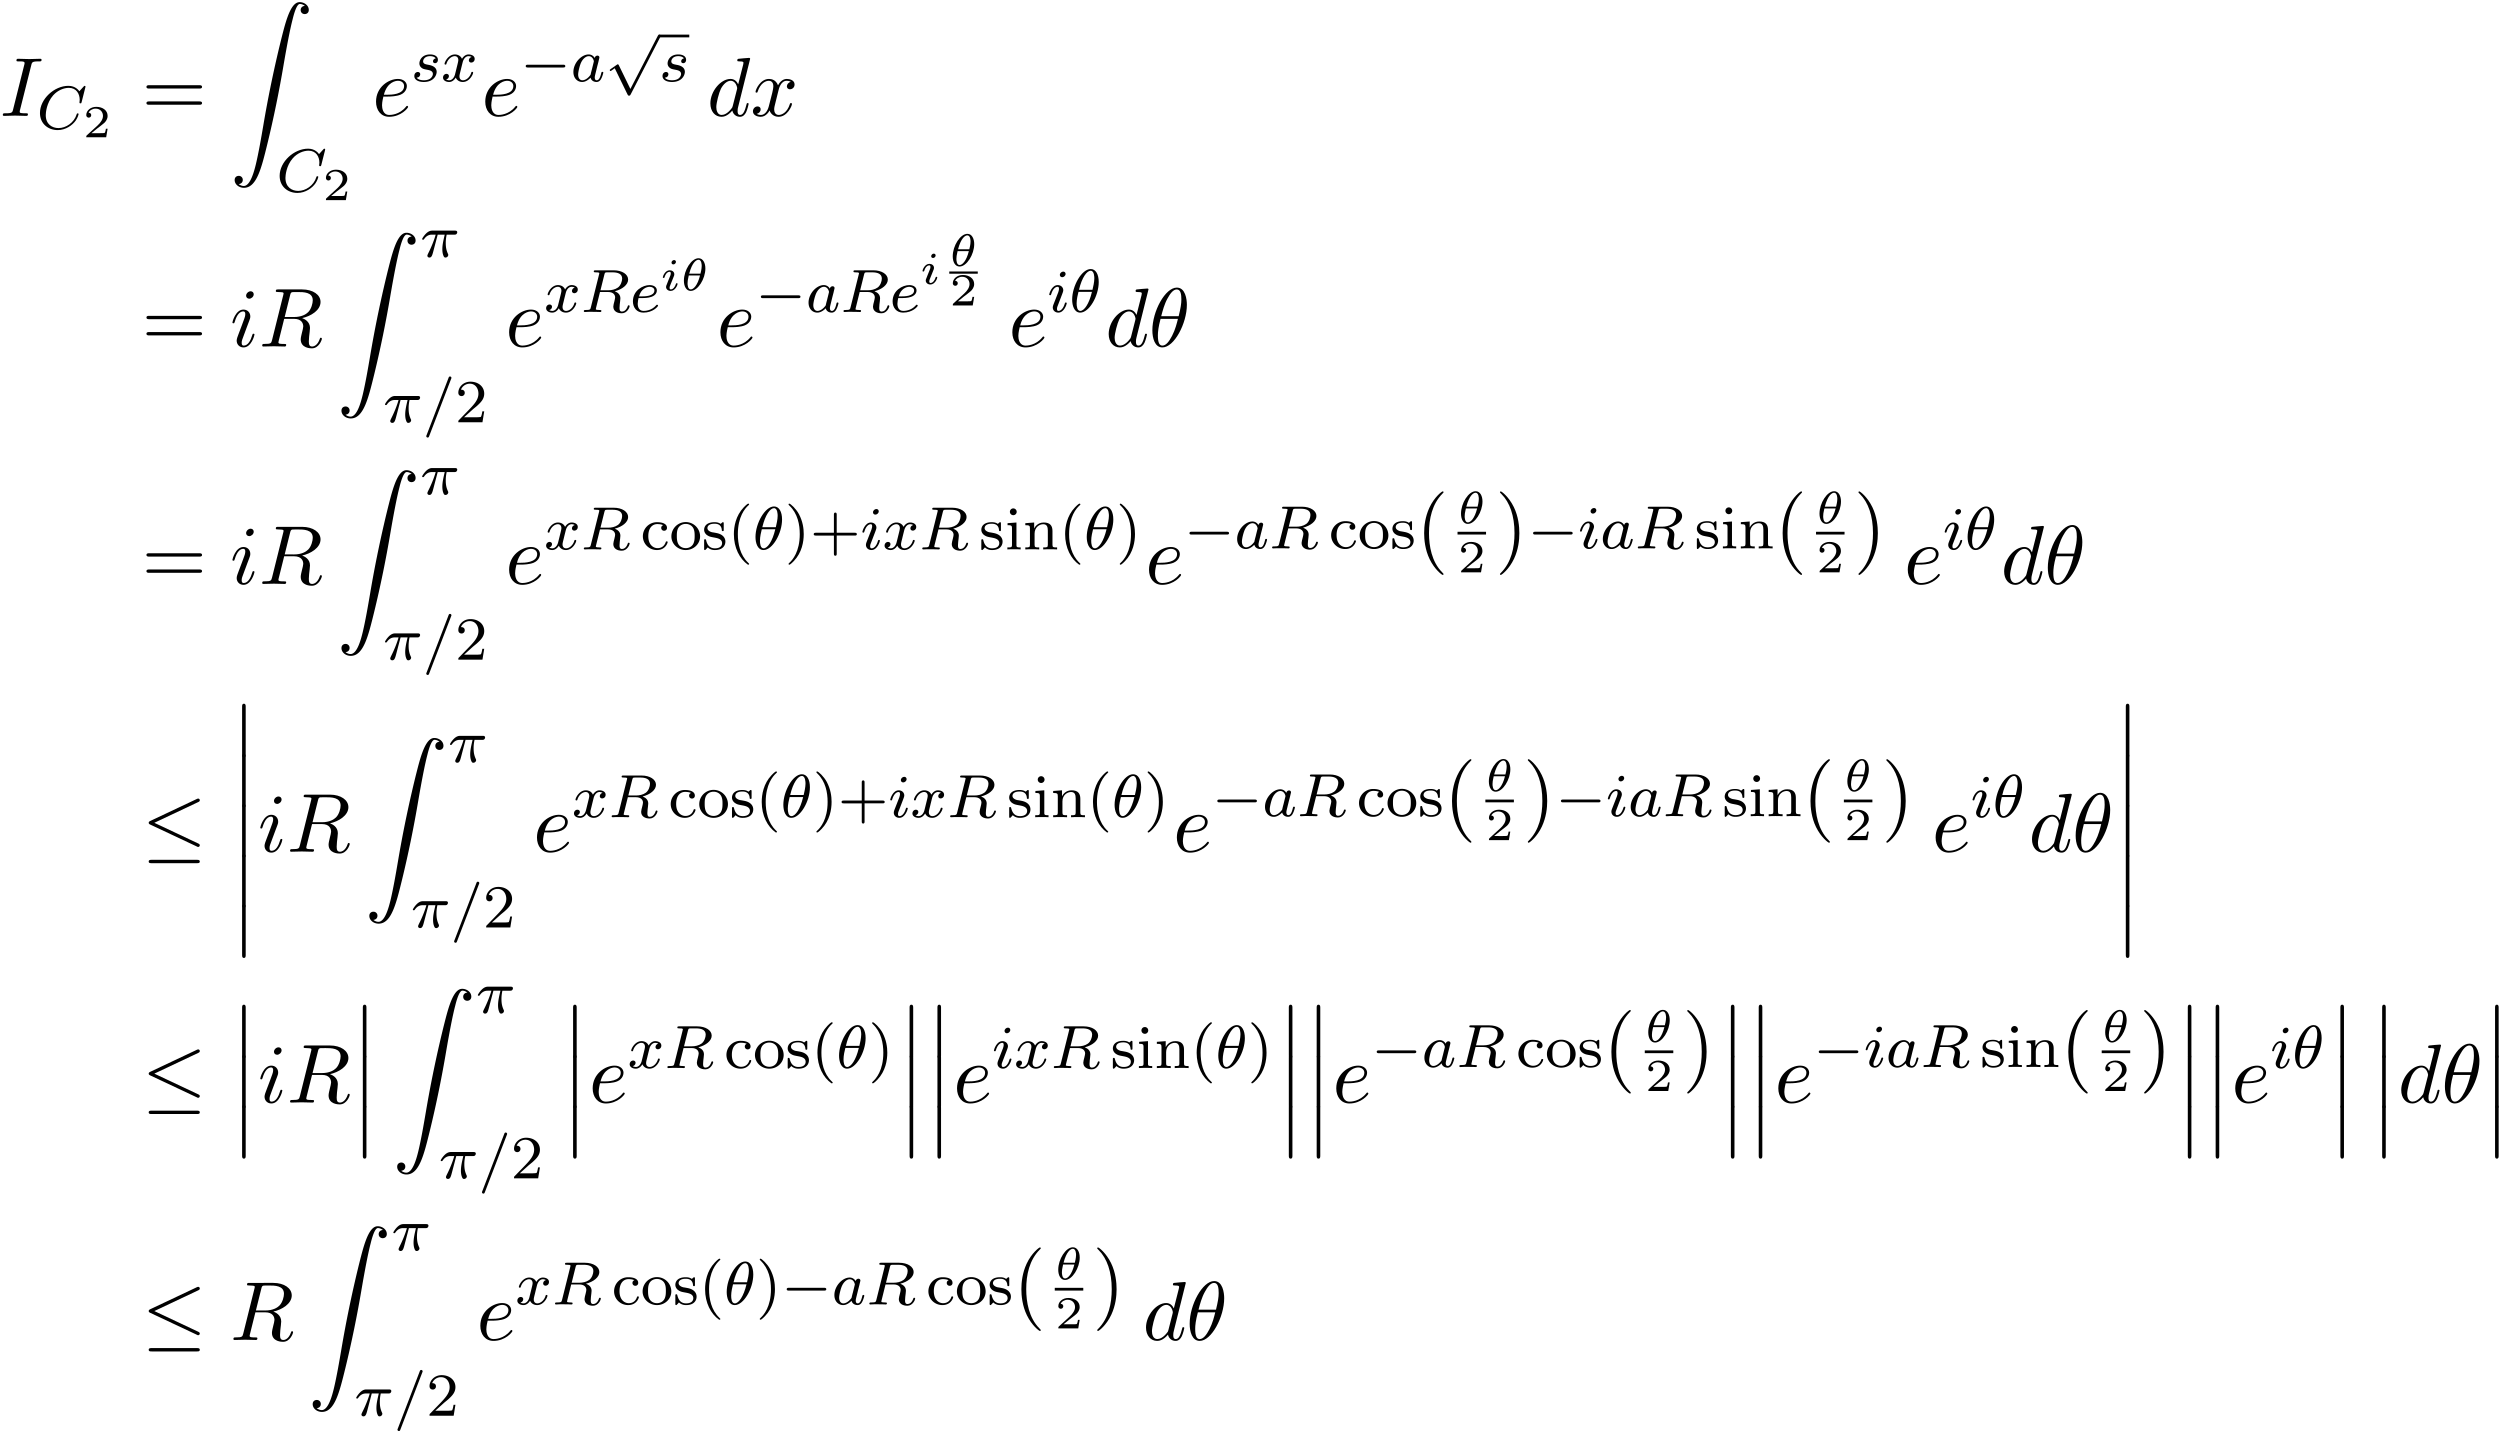 <svg xmlns="http://www.w3.org/2000/svg" xmlns:xlink="http://www.w3.org/1999/xlink" width="546" height="313" viewBox="1872.02 1482.937 326.376 187.098"><defs><path id="g2-20" d="M7.364-6.48c.12-.055.207-.11.207-.24a.21.21 0 0 0-.218-.218.6.6 0 0 0-.197.065L1.124-4.025c-.186.087-.219.163-.219.25 0 .099.066.175.219.24L7.156-.698c.142.076.164.076.197.076.12 0 .218-.098.218-.218 0-.098-.044-.164-.23-.25L1.637-3.776zm-.175 7.975c.186 0 .382 0 .382-.219s-.23-.218-.393-.218h-5.88c-.163 0-.393 0-.393.218s.197.219.382.219z"/><path id="g3-18" d="M3.258-2.87c0-.693-.293-1.338-.89-1.338-.933 0-1.914 1.56-1.914 2.929C.454-.502.79.06 1.345.06c.938 0 1.913-1.584 1.913-2.93m-2.11.676C1.536-3.676 2.08-4.01 2.36-4.01c.419 0 .419.717.419.807 0 .054 0 .4-.162 1.01zm1.41.24C2.224-.605 1.68-.138 1.351-.138c-.395 0-.418-.604-.418-.807s.023-.467.155-1.01z"/><path id="g3-105" d="M2.08-3.73c0-.143-.107-.24-.245-.24-.161 0-.335.156-.335.33 0 .15.108.239.24.239.19 0 .34-.18.34-.329m-.358 2.086c.023-.06.077-.203.101-.257.018-.054.042-.113.042-.215 0-.335-.299-.52-.598-.52-.61 0-.902.789-.902.92 0 .03.024.084.107.084s.102-.036.12-.09c.167-.58.484-.717.651-.717.12 0 .162.078.162.215 0 .12-.036.21-.048.251l-.31.766c-.073.173-.073.185-.15.388-.078.18-.108.257-.108.359 0 .305.275.52.604.52.604 0 .902-.79.902-.92 0-.013-.006-.084-.113-.084-.084 0-.09.03-.126.143-.095.305-.34.664-.645.664q-.162 0-.162-.216c0-.12.036-.209.114-.394z"/><path id="g4-18" d="M3.818-3.913c0-.997-.383-1.698-1.044-1.698C1.586-5.611.35-3.395.35-1.618.35-.853.614.08 1.403.08c1.163 0 2.415-2.16 2.415-3.993M1.243-2.901c.375-1.61 1.028-2.487 1.523-2.487.478 0 .478.853.478 1.004 0 .447-.144 1.092-.24 1.483zm1.69.27C2.558-1.027 1.905-.142 1.411-.142c-.43 0-.478-.638-.478-1.005 0-.502.15-1.147.239-1.482z"/><path id="g4-25" d="M2.264-2.91h.916c-.167.726-.31 1.316-.31 1.906 0 .056 0 .398.087.685.104.335.183.399.327.399.175 0 .358-.152.358-.343 0-.056-.008-.072-.04-.143-.167-.367-.286-.75-.286-1.403 0-.184 0-.518.12-1.1H4.4c.127 0 .215 0 .294-.064a.35.35 0 0 0 .12-.239c0-.223-.2-.223-.335-.223H1.602c-.167 0-.47 0-.86.382-.288.287-.51.654-.51.71 0 .072.055.095.119.095.08 0 .095-.023.143-.087.39-.574.86-.574 1.044-.574h.463c-.232.845-.654 1.81-.949 2.39-.056.12-.135.28-.135.352 0 .167.135.247.263.247.302 0 .382-.303.55-.957z"/><path id="g4-61" d="M3.706-5.643c.048-.111.048-.127.048-.151a.18.18 0 0 0-.183-.184c-.128 0-.16.096-.192.176L.52 1.658c-.049.111-.049.127-.049.151 0 .104.08.184.184.184.127 0 .159-.096.19-.176z"/><path id="g4-67" d="M6.344-5.396c.008-.032.024-.08.024-.12 0-.055-.048-.095-.103-.095s-.08.024-.144.096l-.558.613c-.072-.103-.494-.709-1.427-.709-1.849 0-3.714 1.714-3.714 3.547C.422-.677 1.474.167 2.742.167 3.786.167 4.67-.47 5.1-1.092c.263-.39.366-.773.366-.82 0-.073-.047-.104-.12-.104-.095 0-.11.04-.135.127-.334 1.1-1.41 1.793-2.367 1.793-.813 0-1.665-.478-1.665-1.697 0-.255.087-1.586.972-2.583.598-.67 1.41-.972 2.04-.972 1.005 0 1.419.805 1.419 1.562 0 .112-.032.263-.032.359 0 .103.104.103.136.103.103 0 .12-.031.151-.175z"/><path id="g4-82" d="M3.092-4.886c.072-.27.08-.295.407-.295h.645c.654 0 1.268.168 1.268.813 0 .351-.184.909-.55 1.172-.383.271-.837.359-1.3.359h-.98zM4.447-2.71c.98-.247 1.746-.845 1.746-1.522 0-.694-.781-1.212-1.89-1.212h-2.35c-.144 0-.247 0-.247.152 0 .111.103.111.23.111.264 0 .495 0 .495.128 0 .032-.008.04-.032.143L1.331-.63c-.072.303-.088.367-.677.367-.152 0-.248 0-.248.151C.406-.08.43 0 .534 0c.151 0 .335-.016.494-.024h.494c.742 0 .973.024 1.02.024s.16 0 .16-.151c0-.112-.104-.112-.24-.112-.023 0-.167 0-.302-.016-.167-.016-.183-.04-.183-.112 0-.04.016-.087.023-.127l.519-2.096h1.036c.717 0 .94.382.94.71 0 .11-.056.334-.095.501-.064.231-.144.55-.144.694 0 .613.526.876 1.116.876.693 0 1.02-.78 1.02-.932 0-.032-.024-.112-.127-.112-.088 0-.112.072-.12.104-.175.55-.518.717-.75.717-.294 0-.326-.223-.326-.486s.048-.614.08-.877c.032-.239.032-.287.032-.366 0-.479-.311-.757-.734-.925"/><path id="g4-97" d="M3.124-3.037a.88.88 0 0 0-.789-.478c-.948 0-1.992 1.108-1.992 2.288C.343-.4.877.08 1.49.08c.51 0 .949-.407 1.092-.566.144.55.686.566.781.566.367 0 .55-.303.614-.439.16-.287.271-.749.271-.78 0-.049-.032-.104-.127-.104s-.112.047-.16.247c-.111.438-.263.853-.574.853-.183 0-.255-.152-.255-.375 0-.136.072-.407.12-.606s.167-.677.2-.82l.158-.606c.04-.192.128-.526.128-.566 0-.184-.151-.247-.255-.247a.37.37 0 0 0-.359.326M2.582-.86c-.398.55-.813.718-1.068.718-.366 0-.55-.335-.55-.75 0-.374.216-1.227.39-1.578.232-.486.623-.82.99-.82.517 0 .669.581.669.677 0 .032-.2.813-.247 1.02-.104.375-.104.39-.184.733"/><path id="g4-101" d="M1.602-1.817c.175 0 .773-.008 1.196-.16.693-.239.717-.717.717-.836 0-.447-.423-.702-.94-.702-.901 0-2.184.71-2.184 2.12C.39-.582.885.08 1.76.08c1.244 0 1.913-.797 1.913-.909 0-.072-.08-.127-.127-.127s-.072.023-.112.071c-.63.742-1.522.742-1.658.742-.581 0-.757-.495-.757-.94 0-.24.072-.599.104-.734zm-.414-.223c.255-.973.98-1.252 1.386-1.252.32 0 .622.16.622.479 0 .773-1.307.773-1.642.773z"/><path id="g4-105" d="M2.375-4.973c0-.176-.127-.303-.31-.303-.208 0-.44.191-.44.43 0 .176.128.303.312.303.207 0 .438-.191.438-.43M1.211-2.048l-.43 1.1c-.04.12-.08.215-.08.35 0 .39.303.678.726.678.773 0 1.1-1.116 1.1-1.22 0-.08-.064-.103-.12-.103-.096 0-.112.055-.136.135-.183.638-.51.965-.828.965-.096 0-.192-.04-.192-.256 0-.19.056-.334.16-.581q.118-.323.247-.646l.247-.645c.072-.184.167-.43.167-.566 0-.399-.319-.678-.725-.678-.773 0-1.108 1.116-1.108 1.22 0 .071.056.103.12.103.103 0 .111-.048.135-.127.223-.757.59-.973.829-.973.112 0 .191.04.191.263 0 .08-.008.192-.087.43z"/><path id="g4-115" d="M3.212-2.997c-.183.032-.35.176-.35.375 0 .143.095.247.27.247.12 0 .367-.088.367-.446 0-.495-.518-.694-1.012-.694-1.068 0-1.403.757-1.403 1.164 0 .08 0 .366.295.59.183.143.319.167.733.247.279.055.733.135.733.55 0 .207-.151.47-.374.621-.295.192-.686.2-.813.2-.192 0-.733-.032-.933-.351a.44.44 0 0 0 .463-.439c0-.239-.216-.294-.311-.294-.128 0-.455.095-.455.534 0 .47.495.773 1.236.773 1.387 0 1.681-.98 1.681-1.315 0-.718-.78-.87-1.075-.925-.383-.072-.694-.127-.694-.462 0-.144.136-.67.909-.67.303 0 .613.088.733.295"/><path id="g4-120" d="M3.993-3.18a.46.46 0 0 0-.367.43c0 .176.136.295.311.295s.447-.135.447-.478c0-.454-.503-.582-.797-.582-.375 0-.678.263-.861.574-.176-.422-.59-.574-.917-.574-.869 0-1.355.996-1.355 1.22 0 .071.056.103.12.103.095 0 .111-.04.135-.135.184-.582.662-.965 1.076-.965.311 0 .463.224.463.51 0 .16-.096.526-.16.782-.056.23-.231.94-.27 1.091-.112.43-.4.766-.758.766-.032 0-.24 0-.406-.112.366-.088.366-.422.366-.43C1.02-.87.877-.98.701-.98c-.215 0-.446.183-.446.486 0 .366.39.574.797.574.422 0 .717-.32.86-.574.176.39.543.574.925.574.87 0 1.347-.997 1.347-1.22 0-.08-.063-.103-.12-.103-.095 0-.11.055-.135.135-.16.534-.613.965-1.076.965-.263 0-.454-.176-.454-.51 0-.16.048-.343.16-.79.055-.239.23-.94.27-1.091.112-.415.39-.758.75-.758.04 0 .247 0 .414.112"/><path id="g7-40" d="M2.654 1.993c.064 0 .16 0 .16-.096 0-.032-.009-.04-.112-.144C1.61.725 1.339-.757 1.339-1.993c0-2.295.948-3.37 1.355-3.738.111-.103.12-.111.12-.15s-.032-.097-.112-.097c-.128 0-.526.407-.59.479C1.044-4.384.821-2.95.821-1.993c0 1.786.75 3.22 1.833 3.986"/><path id="g7-41" d="M2.463-1.993c0-.757-.128-1.665-.622-2.606-.39-.733-1.116-1.379-1.26-1.379-.079 0-.103.056-.103.096 0 .032 0 .048.096.144 1.116 1.06 1.37 2.518 1.37 3.745C1.945.295.997 1.38.59 1.745c-.104.104-.112.112-.112.152s.024.096.104.096c.127 0 .526-.407.59-.479C2.24.4 2.462-1.036 2.462-1.993"/><path id="g7-43" d="M3.475-1.81h2.343c.112 0 .287 0 .287-.183s-.175-.183-.287-.183H3.475v-2.351c0-.112 0-.287-.183-.287s-.184.175-.184.287v2.351H.758c-.112 0-.288 0-.288.183s.176.184.287.184h2.351V.542c0 .112 0 .287.184.287s.183-.175.183-.287z"/><path id="g7-50" d="M2.248-1.626c.127-.12.462-.382.59-.494.494-.454.964-.893.964-1.618 0-.948-.797-1.562-1.794-1.562-.956 0-1.586.725-1.586 1.434 0 .391.311.447.423.447a.41.41 0 0 0 .414-.423c0-.414-.398-.414-.494-.414a1.23 1.23 0 0 1 1.156-.781c.741 0 1.124.63 1.124 1.299 0 .829-.582 1.435-1.523 2.399L.518-.303C.422-.215.422-.199.422 0h3.149l.23-1.427h-.246c-.024.16-.088.558-.184.71-.047.063-.653.063-.78.063H1.17z"/><path id="g7-99" d="M2.933-3.164a.35.35 0 0 0-.255.35.36.36 0 0 0 .375.375.36.36 0 0 0 .374-.382c0-.495-.542-.734-1.291-.734A1.833 1.833 0 0 0 .279-1.722C.279-.709 1.108.08 2.112.08c1.124 0 1.403-.94 1.403-1.036s-.104-.096-.128-.096c-.055 0-.095.008-.12.088-.055.167-.278.797-1.075.797C1.698-.167.988-.55.988-1.73c0-1.147.59-1.578 1.172-1.578.072 0 .494 0 .773.144"/><path id="g7-105" d="M1.554-4.91a.445.445 0 0 0-.446-.446.443.443 0 1 0 .446.446M.36-3.427v.263c.51 0 .581.048.581.438v2.104c0 .359-.095.359-.605.359V0c.31-.024.757-.024.876-.024.104 0 .582 0 .861.024v-.263c-.518 0-.55-.04-.55-.35v-2.902z"/><path id="g7-110" d="M3.873-2.415c0-.67-.302-1.1-1.14-1.1-.788 0-1.147.574-1.243.765h-.008v-.765l-1.155.088v.263c.542 0 .606.056.606.446v2.096c0 .359-.096.359-.606.359V0c.342-.024.693-.024.908-.024.232 0 .566 0 .909.024v-.263c-.51 0-.606 0-.606-.359v-1.442c0-.837.638-1.228 1.124-1.228s.606.343.606.845v1.825c0 .359-.096.359-.606.359V0c.343-.024.693-.024.909-.024.23 0 .565 0 .908.024v-.263c-.51 0-.606 0-.606-.359z"/><path id="g7-111" d="M3.985-1.698a1.873 1.873 0 0 0-3.746 0C.24-.7 1.092.08 2.112.08c1.028 0 1.873-.781 1.873-1.778M2.112-.168c-.43 0-.765-.207-.94-.486C.972-.98.948-1.37.948-1.769c0-.303 0-.781.248-1.124.207-.28.541-.439.916-.439.415 0 .757.2.94.479.216.334.224.765.224 1.084 0 .366-.016.805-.24 1.14-.215.318-.573.462-.924.462"/><path id="g7-115" d="M2.837-3.347c0-.128 0-.208-.103-.208-.04 0-.064 0-.192.128-.015.008-.087.08-.111.08-.008 0-.024 0-.072-.032-.127-.088-.359-.176-.717-.176-1.116 0-1.363.606-1.363.989 0 .398.295.63.319.653.319.24.502.271 1.036.367.374.072.988.183.988.725 0 .31-.207.678-.94.678-.805 0-1.036-.622-1.14-1.045C.51-1.29.502-1.33.406-1.33c-.127 0-.127.064-.127.215v.988c0 .128 0 .208.104.208C.43.08.438.072.582-.08c.04-.04.127-.143.167-.183.359.327.733.343.94.343 1.013 0 1.364-.582 1.364-1.108 0-.383-.232-.94-1.18-1.116a10 10 0 0 0-.542-.096c-.247-.055-.622-.223-.622-.542 0-.239.176-.573.933-.573.892 0 .932.653.948.876.008.064.064.088.12.088.127 0 .127-.056.127-.207z"/><path id="g5-18" d="M4.964-5.455c0-.72-.197-2.236-1.31-2.236C2.139-7.69.459-4.615.459-2.116.458-1.091.775.12 1.768.12c1.537 0 3.196-3.13 3.196-5.575M1.614-3.96c.186-.698.404-1.57.84-2.345.295-.535.699-1.146 1.19-1.146.534 0 .6.698.6 1.32 0 .535-.088 1.091-.35 2.171zm2.182.35c-.12.5-.349 1.428-.763 2.214C2.65-.655 2.236-.12 1.767-.12c-.36 0-.589-.316-.589-1.33 0-.46.066-1.092.35-2.16z"/><path id="g5-73" d="M4.08-6.61c.098-.394.13-.503.993-.503.262 0 .349 0 .349-.207 0-.13-.12-.13-.164-.13-.316 0-1.123.032-1.44.032-.327 0-1.123-.033-1.45-.033-.077 0-.219 0-.219.218 0 .12.098.12.306.12.458 0 .752 0 .752.208 0 .054 0 .076-.022.174L1.713-.85c-.098.404-.131.513-.993.513-.25 0-.35 0-.35.218 0 .12.132.12.165.12.316 0 1.112-.033 1.429-.033.327 0 1.134.033 1.461.033.088 0 .219 0 .219-.207 0-.131-.088-.131-.328-.131-.196 0-.25 0-.469-.022-.229-.022-.272-.065-.272-.185a1 1 0 0 1 .043-.251z"/><path id="g5-82" d="M4.09-6.698c.066-.262.1-.371.306-.404.099-.01.448-.01.666-.01.774 0 1.985 0 1.985 1.08 0 .37-.174 1.123-.6 1.548-.283.284-.862.633-1.843.633H3.382zM5.663-3.71c1.102-.24 2.4-1.004 2.4-2.106 0-.938-.982-1.636-2.411-1.636H2.54c-.217 0-.316 0-.316.218 0 .12.099.12.306.12.022 0 .229 0 .414.022.197.022.295.033.295.175 0 .043-.01.076-.044.207L1.735-.851c-.11.426-.131.513-.993.513-.197 0-.295 0-.295.218C.447 0 .578 0 .6 0c.305 0 1.07-.033 1.375-.033S3.055 0 3.36 0c.087 0 .218 0 .218-.218 0-.12-.098-.12-.305-.12-.404 0-.71 0-.71-.197 0-.065.022-.12.033-.185l.72-2.89h1.299c.992 0 1.189.61 1.189.992 0 .163-.088.502-.153.753-.076.305-.175.709-.175.927C5.476.24 6.786.24 6.927.24c.928 0 1.31-1.102 1.31-1.255 0-.13-.12-.13-.132-.13-.098 0-.12.076-.141.152C7.69-.185 7.222 0 6.97 0c-.36 0-.436-.24-.436-.665 0-.339.065-.895.109-1.244.021-.153.043-.36.043-.513 0-.84-.73-1.178-1.025-1.287"/><path id="g5-100" d="M5.63-7.45c0-.012 0-.12-.143-.12-.163 0-1.2.097-1.385.12-.087.01-.153.065-.153.206 0 .131.098.131.262.131.524 0 .545.077.545.186l-.032.218-.655 2.585c-.196-.403-.513-.698-1.004-.698C1.79-4.822.436-3.218.436-1.625.436-.6 1.036.12 1.887.12c.218 0 .764-.044 1.418-.818.088.458.47.818.993.818.382 0 .633-.25.807-.6.186-.393.328-1.058.328-1.08 0-.11-.098-.11-.131-.11-.11 0-.12.045-.153.197-.185.71-.382 1.353-.829 1.353-.295 0-.327-.284-.327-.502 0-.262.022-.338.065-.523zM3.36-1.299c-.055.196-.055.218-.218.403-.48.6-.927.775-1.233.775-.545 0-.698-.6-.698-1.025 0-.546.349-1.888.6-2.39.338-.643.829-1.047 1.265-1.047.71 0 .862.895.862.96s-.022.131-.033.186z"/><path id="g5-101" d="M2.04-2.52c.316 0 1.124-.022 1.67-.25.763-.328.817-.972.817-1.125 0-.48-.414-.927-1.167-.927-1.21 0-2.858 1.058-2.858 2.967C.502-.742 1.145.12 2.215.12c1.56 0 2.476-1.156 2.476-1.287 0-.066-.066-.142-.131-.142-.055 0-.076.022-.142.109C3.556-.12 2.368-.12 2.236-.12c-.85 0-.949-.916-.949-1.265 0-.131.011-.47.175-1.135zm-.513-.24c.426-1.658 1.55-1.822 1.833-1.822.513 0 .807.317.807.687 0 1.135-1.745 1.135-2.192 1.135z"/><path id="g5-105" d="M3.098-6.818c0-.218-.153-.393-.403-.393-.295 0-.59.284-.59.578 0 .208.153.393.415.393.25 0 .578-.25.578-.578M2.27-2.716c.131-.317.131-.339.24-.633.087-.218.142-.371.142-.578 0-.491-.35-.895-.895-.895-1.025 0-1.44 1.582-1.44 1.68 0 .11.11.11.131.11.11 0 .12-.023.175-.197.294-1.026.73-1.353 1.102-1.353.087 0 .272 0 .272.35 0 .228-.076.457-.12.567-.087.283-.578 1.549-.752 2.018-.11.283-.251.643-.251.872 0 .513.37.895.894.895 1.026 0 1.43-1.582 1.43-1.68 0-.11-.099-.11-.132-.11-.109 0-.109.034-.163.197C2.705-.785 2.345-.12 1.789-.12c-.185 0-.262-.11-.262-.36 0-.273.066-.425.317-1.09z"/><path id="g5-120" d="M3.644-3.295c.065-.283.316-1.287 1.08-1.287.054 0 .316 0 .545.142-.305.055-.524.327-.524.59 0 .174.12.38.415.38.24 0 .59-.195.59-.632 0-.567-.645-.72-1.015-.72-.633 0-1.015.578-1.146.83-.273-.72-.862-.83-1.178-.83-1.135 0-1.756 1.407-1.756 1.68 0 .11.109.11.13.11.088 0 .12-.023.142-.12.371-1.157 1.091-1.43 1.462-1.43.207 0 .59.098.59.731 0 .338-.186 1.07-.59 2.596C2.215-.578 1.833-.12 1.353-.12c-.066 0-.317 0-.546-.142.273-.054.513-.283.513-.589 0-.294-.24-.382-.404-.382-.327 0-.6.284-.6.633 0 .502.546.72 1.026.72.72 0 1.113-.764 1.145-.83.131.405.524.83 1.178.83 1.124 0 1.746-1.407 1.746-1.68 0-.11-.098-.11-.131-.11-.098 0-.12.045-.142.12-.36 1.168-1.102 1.43-1.45 1.43-.426 0-.6-.35-.6-.72 0-.24.065-.48.185-.96z"/><path id="g6-50" d="M3.216-1.118h-.221c-.012.084-.072.478-.162.544-.041.036-.526.036-.61.036H1.107l.765-.622c.203-.161.735-.544.92-.723.18-.18.425-.484.425-.909 0-.747-.676-1.183-1.477-1.183-.77 0-1.309.508-1.309 1.07 0 .305.257.34.323.34.15 0 .323-.107.323-.322 0-.132-.078-.323-.34-.323.137-.305.501-.532.914-.532.627 0 .962.466.962.95 0 .425-.28.861-.7 1.244L.497-.251C.436-.191.43-.185.43 0h2.6z"/><path id="g1-0" d="M5.571-1.81c.128 0 .303 0 .303-.183s-.175-.183-.303-.183H1.004c-.127 0-.303 0-.303.183s.176.184.303.184z"/><path id="g1-112" d="M3.284 6.735 1.777 3.642c-.04-.087-.071-.127-.135-.127-.032 0-.048.008-.128.064l-.813.565C.59 4.216.59 4.256.59 4.28c0 .048.04.112.111.112.032 0 .048 0 .144-.08.103-.064.263-.183.398-.28l1.674 3.436c.072.143.104.143.183.143.136 0 .16-.04.224-.167l3.85-7.468c.063-.111.063-.127.063-.16 0-.095-.08-.183-.183-.183s-.136.064-.192.168z"/><path id="g8-40" d="M3.61 2.618c0-.033 0-.054-.185-.24-1.363-1.374-1.712-3.436-1.712-5.105 0-1.898.414-3.797 1.756-5.16.142-.131.142-.153.142-.186 0-.076-.044-.109-.11-.109-.108 0-1.09.742-1.734 2.127-.556 1.2-.687 2.411-.687 3.328 0 .85.12 2.17.72 3.403.655 1.342 1.593 2.051 1.702 2.051.065 0 .109-.032.109-.109"/><path id="g8-41" d="M3.153-2.727c0-.851-.12-2.171-.72-3.404C1.778-7.473.84-8.18.73-8.18c-.066 0-.11.043-.11.108 0 .033 0 .055.208.251C1.9-6.742 2.52-5.007 2.52-2.727c0 1.865-.404 3.785-1.756 5.16-.142.13-.142.152-.142.185 0 .066.043.11.109.11.109 0 1.09-.743 1.734-2.128.557-1.2.688-2.41.688-3.327"/><path id="g8-61" d="M7.495-3.567c.163 0 .37 0 .37-.218s-.207-.219-.36-.219H.971c-.153 0-.36 0-.36.219s.207.218.37.218zm.01 2.116c.153 0 .36 0 .36-.218s-.207-.218-.37-.218H.982c-.164 0-.371 0-.371.218s.207.218.36.218z"/><path id="g0-12" d="M1.582 6.37c0 .175 0 .405.229.405.24 0 .24-.219.24-.404V.175c0-.175 0-.404-.23-.404-.24 0-.24.218-.24.404z"/><path id="g0-90" d="M1.135 23.75c.349-.023.534-.263.534-.535a.51.51 0 0 0-.524-.535c-.261 0-.534.164-.534.545 0 .557.545 1.015 1.21 1.015 1.659 0 2.28-2.553 3.055-5.716.84-3.448 1.55-6.928 2.139-10.43.403-2.323.807-4.505 1.178-5.912.13-.535.502-1.942.927-1.942.338 0 .61.207.655.25-.36.023-.546.263-.546.535 0 .36.273.535.524.535.262 0 .534-.164.534-.545C10.287.425 9.698 0 9.098 0c-.829 0-1.44 1.19-2.04 3.415-.033.12-1.516 5.596-2.716 12.73-.284 1.67-.6 3.491-.96 5.008C3.185 21.949 2.684 24 1.8 24c-.393 0-.655-.25-.665-.25"/></defs><g id="page1"><use xlink:href="#g5-73" x="1872.02" y="1498.064"/><use xlink:href="#g4-67" x="1876.815" y="1499.753"/><use xlink:href="#g6-50" x="1882.851" y="1500.86"/><use xlink:href="#g8-61" x="1890.53" y="1498.064"/><use xlink:href="#g0-90" x="1902.045" y="1483.216"/><use xlink:href="#g4-67" x="1908.106" y="1507.957"/><use xlink:href="#g6-50" x="1914.141" y="1509.064"/><use xlink:href="#g5-101" x="1920.609" y="1498.064"/><use xlink:href="#g4-115" x="1925.688" y="1493.56"/><use xlink:href="#g4-120" x="1929.604" y="1493.56"/><use xlink:href="#g5-101" x="1934.869" y="1498.064"/><use xlink:href="#g1-0" x="1939.949" y="1493.56"/><use xlink:href="#g4-97" x="1946.535" y="1493.56"/><use xlink:href="#g1-112" x="1951.033" y="1487.814"/><path d="M1958.09 1487.456h3.916v.359h-3.916z"/><use xlink:href="#g4-115" x="1958.09" y="1493.56"/><use xlink:href="#g5-100" x="1964.322" y="1498.064"/><use xlink:href="#g5-120" x="1970.001" y="1498.064"/><use xlink:href="#g8-61" x="1890.53" y="1528.174"/><use xlink:href="#g5-105" x="1902.045" y="1528.174"/><use xlink:href="#g5-82" x="1905.804" y="1528.174"/><use xlink:href="#g0-90" x="1915.989" y="1513.325"/><use xlink:href="#g4-25" x="1926.898" y="1516.48"/><use xlink:href="#g4-25" x="1922.05" y="1538.066"/><use xlink:href="#g4-61" x="1927.199" y="1538.066"/><use xlink:href="#g7-50" x="1931.433" y="1538.066"/><use xlink:href="#g5-101" x="1937.983" y="1528.174"/><use xlink:href="#g4-120" x="1943.063" y="1523.67"/><use xlink:href="#g4-82" x="1947.83" y="1523.67"/><use xlink:href="#g4-101" x="1954.257" y="1523.67"/><use xlink:href="#g3-105" x="1958.185" y="1520.857"/><use xlink:href="#g3-18" x="1960.849" y="1520.857"/><use xlink:href="#g5-101" x="1965.568" y="1528.174"/><use xlink:href="#g1-0" x="1970.647" y="1523.67"/><use xlink:href="#g4-97" x="1977.234" y="1523.67"/><use xlink:href="#g4-82" x="1981.732" y="1523.67"/><use xlink:href="#g4-101" x="1988.159" y="1523.67"/><use xlink:href="#g3-105" x="1992.087" y="1520.019"/><use xlink:href="#g3-18" x="1995.946" y="1517.673"/><path d="M1995.946 1518.379h3.722v.29h-3.722z"/><use xlink:href="#g6-50" x="1995.981" y="1522.812"/><use xlink:href="#g5-101" x="2003.679" y="1528.174"/><use xlink:href="#g4-105" x="2008.758" y="1523.67"/><use xlink:href="#g4-18" x="2011.641" y="1523.67"/><use xlink:href="#g5-100" x="2016.325" y="1528.174"/><use xlink:href="#g5-18" x="2022.003" y="1528.174"/><use xlink:href="#g8-61" x="1890.53" y="1559.169"/><use xlink:href="#g5-105" x="1902.045" y="1559.169"/><use xlink:href="#g5-82" x="1905.804" y="1559.169"/><use xlink:href="#g0-90" x="1915.989" y="1544.321"/><use xlink:href="#g4-25" x="1926.898" y="1547.475"/><use xlink:href="#g4-25" x="1922.05" y="1569.061"/><use xlink:href="#g4-61" x="1927.199" y="1569.061"/><use xlink:href="#g7-50" x="1931.433" y="1569.061"/><use xlink:href="#g5-101" x="1937.983" y="1559.169"/><use xlink:href="#g4-120" x="1943.063" y="1554.665"/><use xlink:href="#g4-82" x="1947.83" y="1554.665"/><use xlink:href="#g7-99" x="1955.668" y="1554.665"/><use xlink:href="#g7-111" x="1959.432" y="1554.665"/><use xlink:href="#g7-115" x="1963.666" y="1554.665"/><use xlink:href="#g7-40" x="1967.007" y="1554.665"/><use xlink:href="#g4-18" x="1970.3" y="1554.665"/><use xlink:href="#g7-41" x="1974.486" y="1554.665"/><use xlink:href="#g7-43" x="1977.779" y="1554.665"/><use xlink:href="#g4-105" x="1984.365" y="1554.665"/><use xlink:href="#g4-120" x="1987.249" y="1554.665"/><use xlink:href="#g4-82" x="1992.015" y="1554.665"/><use xlink:href="#g7-115" x="1999.854" y="1554.665"/><use xlink:href="#g7-105" x="2003.195" y="1554.665"/><use xlink:href="#g7-110" x="2005.547" y="1554.665"/><use xlink:href="#g7-40" x="2010.252" y="1554.665"/><use xlink:href="#g4-18" x="2013.545" y="1554.665"/><use xlink:href="#g7-41" x="2017.73" y="1554.665"/><use xlink:href="#g5-101" x="2021.522" y="1559.169"/><use xlink:href="#g1-0" x="2026.601" y="1554.533"/><use xlink:href="#g4-97" x="2033.188" y="1554.533"/><use xlink:href="#g4-82" x="2037.686" y="1554.533"/><use xlink:href="#g7-99" x="2045.525" y="1554.533"/><use xlink:href="#g7-111" x="2049.288" y="1554.533"/><use xlink:href="#g7-115" x="2053.523" y="1554.533"/><use xlink:href="#g8-40" x="2056.863" y="1555.268"/><use xlink:href="#g3-18" x="2062.301" y="1551.274"/><path d="M2062.301 1552.361h3.722v.359h-3.722z"/><use xlink:href="#g6-50" x="2062.336" y="1557.658"/><use xlink:href="#g8-41" x="2067.219" y="1555.268"/><use xlink:href="#g1-0" x="2071.461" y="1554.533"/><use xlink:href="#g4-105" x="2078.047" y="1554.533"/><use xlink:href="#g4-97" x="2080.931" y="1554.533"/><use xlink:href="#g4-82" x="2085.429" y="1554.533"/><use xlink:href="#g7-115" x="2093.267" y="1554.533"/><use xlink:href="#g7-105" x="2096.608" y="1554.533"/><use xlink:href="#g7-110" x="2098.96" y="1554.533"/><use xlink:href="#g8-40" x="2103.665" y="1555.268"/><use xlink:href="#g3-18" x="2109.103" y="1551.274"/><path d="M2109.103 1552.361h3.722v.359h-3.722z"/><use xlink:href="#g6-50" x="2109.137" y="1557.658"/><use xlink:href="#g8-41" x="2114.02" y="1555.268"/><use xlink:href="#g5-101" x="2120.579" y="1559.169"/><use xlink:href="#g4-105" x="2125.659" y="1554.665"/><use xlink:href="#g4-18" x="2128.542" y="1554.665"/><use xlink:href="#g5-100" x="2133.226" y="1559.169"/><use xlink:href="#g5-18" x="2138.904" y="1559.169"/><use xlink:href="#g2-20" x="1890.53" y="1594.13"/><use xlink:href="#g0-12" x="1902.045" y="1575.039"/><use xlink:href="#g0-12" x="1902.045" y="1581.584"/><use xlink:href="#g0-12" x="1902.045" y="1588.13"/><use xlink:href="#g0-12" x="1902.045" y="1594.675"/><use xlink:href="#g0-12" x="1902.045" y="1601.221"/><use xlink:href="#g5-105" x="1905.682" y="1594.13"/><use xlink:href="#g5-82" x="1909.44" y="1594.13"/><use xlink:href="#g0-90" x="1919.626" y="1579.281"/><use xlink:href="#g4-25" x="1930.535" y="1582.436"/><use xlink:href="#g4-25" x="1925.686" y="1604.022"/><use xlink:href="#g4-61" x="1930.835" y="1604.022"/><use xlink:href="#g7-50" x="1935.069" y="1604.022"/><use xlink:href="#g5-101" x="1941.62" y="1594.13"/><use xlink:href="#g4-120" x="1946.699" y="1589.626"/><use xlink:href="#g4-82" x="1951.466" y="1589.626"/><use xlink:href="#g7-99" x="1959.305" y="1589.626"/><use xlink:href="#g7-111" x="1963.069" y="1589.626"/><use xlink:href="#g7-115" x="1967.303" y="1589.626"/><use xlink:href="#g7-40" x="1970.643" y="1589.626"/><use xlink:href="#g4-18" x="1973.936" y="1589.626"/><use xlink:href="#g7-41" x="1978.122" y="1589.626"/><use xlink:href="#g7-43" x="1981.415" y="1589.626"/><use xlink:href="#g4-105" x="1988.002" y="1589.626"/><use xlink:href="#g4-120" x="1990.885" y="1589.626"/><use xlink:href="#g4-82" x="1995.652" y="1589.626"/><use xlink:href="#g7-115" x="2003.491" y="1589.626"/><use xlink:href="#g7-105" x="2006.831" y="1589.626"/><use xlink:href="#g7-110" x="2009.183" y="1589.626"/><use xlink:href="#g7-40" x="2013.888" y="1589.626"/><use xlink:href="#g4-18" x="2017.181" y="1589.626"/><use xlink:href="#g7-41" x="2021.367" y="1589.626"/><use xlink:href="#g5-101" x="2025.158" y="1594.13"/><use xlink:href="#g1-0" x="2030.238" y="1589.494"/><use xlink:href="#g4-97" x="2036.824" y="1589.494"/><use xlink:href="#g4-82" x="2041.322" y="1589.494"/><use xlink:href="#g7-99" x="2049.161" y="1589.494"/><use xlink:href="#g7-111" x="2052.925" y="1589.494"/><use xlink:href="#g7-115" x="2057.159" y="1589.494"/><use xlink:href="#g8-40" x="2060.499" y="1590.228"/><use xlink:href="#g3-18" x="2065.937" y="1586.235"/><path d="M2065.937 1587.322h3.722v.359h-3.722z"/><use xlink:href="#g6-50" x="2065.972" y="1592.619"/><use xlink:href="#g8-41" x="2070.855" y="1590.228"/><use xlink:href="#g1-0" x="2075.097" y="1589.494"/><use xlink:href="#g4-105" x="2081.684" y="1589.494"/><use xlink:href="#g4-97" x="2084.567" y="1589.494"/><use xlink:href="#g4-82" x="2089.065" y="1589.494"/><use xlink:href="#g7-115" x="2096.904" y="1589.494"/><use xlink:href="#g7-105" x="2100.244" y="1589.494"/><use xlink:href="#g7-110" x="2102.596" y="1589.494"/><use xlink:href="#g8-40" x="2107.301" y="1590.228"/><use xlink:href="#g3-18" x="2112.739" y="1586.235"/><path d="M2112.739 1587.322h3.722v.359h-3.722z"/><use xlink:href="#g6-50" x="2112.774" y="1592.619"/><use xlink:href="#g8-41" x="2117.657" y="1590.228"/><use xlink:href="#g5-101" x="2124.215" y="1594.13"/><use xlink:href="#g4-105" x="2129.295" y="1589.626"/><use xlink:href="#g4-18" x="2132.178" y="1589.626"/><use xlink:href="#g5-100" x="2136.862" y="1594.13"/><use xlink:href="#g5-18" x="2142.54" y="1594.13"/><use xlink:href="#g0-12" x="2147.964" y="1575.039"/><use xlink:href="#g0-12" x="2147.964" y="1581.584"/><use xlink:href="#g0-12" x="2147.964" y="1588.13"/><use xlink:href="#g0-12" x="2147.964" y="1594.675"/><use xlink:href="#g0-12" x="2147.964" y="1601.221"/><use xlink:href="#g2-20" x="1890.53" y="1626.877"/><use xlink:href="#g0-12" x="1902.045" y="1614.331"/><use xlink:href="#g0-12" x="1902.045" y="1620.877"/><use xlink:href="#g0-12" x="1902.045" y="1627.422"/><use xlink:href="#g5-105" x="1905.682" y="1626.877"/><use xlink:href="#g5-82" x="1909.44" y="1626.877"/><use xlink:href="#g0-12" x="1917.807" y="1614.331"/><use xlink:href="#g0-12" x="1917.807" y="1620.877"/><use xlink:href="#g0-12" x="1917.807" y="1627.422"/><use xlink:href="#g0-90" x="1923.262" y="1612.028"/><use xlink:href="#g4-25" x="1934.171" y="1615.183"/><use xlink:href="#g4-25" x="1929.323" y="1636.769"/><use xlink:href="#g4-61" x="1934.471" y="1636.769"/><use xlink:href="#g7-50" x="1938.706" y="1636.769"/><use xlink:href="#g0-12" x="1945.256" y="1614.331"/><use xlink:href="#g0-12" x="1945.256" y="1620.877"/><use xlink:href="#g0-12" x="1945.256" y="1627.422"/><use xlink:href="#g5-101" x="1948.892" y="1626.877"/><use xlink:href="#g4-120" x="1953.972" y="1622.373"/><use xlink:href="#g4-82" x="1958.739" y="1622.373"/><use xlink:href="#g7-99" x="1966.578" y="1622.373"/><use xlink:href="#g7-111" x="1970.341" y="1622.373"/><use xlink:href="#g7-115" x="1974.575" y="1622.373"/><use xlink:href="#g7-40" x="1977.916" y="1622.373"/><use xlink:href="#g4-18" x="1981.209" y="1622.373"/><use xlink:href="#g7-41" x="1985.395" y="1622.373"/><use xlink:href="#g0-12" x="1989.186" y="1614.331"/><use xlink:href="#g0-12" x="1989.186" y="1620.877"/><use xlink:href="#g0-12" x="1989.186" y="1627.422"/><use xlink:href="#g0-12" x="1992.822" y="1614.331"/><use xlink:href="#g0-12" x="1992.822" y="1620.877"/><use xlink:href="#g0-12" x="1992.822" y="1627.422"/><use xlink:href="#g5-101" x="1996.459" y="1626.877"/><use xlink:href="#g4-105" x="2001.538" y="1622.373"/><use xlink:href="#g4-120" x="2004.422" y="1622.373"/><use xlink:href="#g4-82" x="2009.188" y="1622.373"/><use xlink:href="#g7-115" x="2017.027" y="1622.373"/><use xlink:href="#g7-105" x="2020.368" y="1622.373"/><use xlink:href="#g7-110" x="2022.72" y="1622.373"/><use xlink:href="#g7-40" x="2027.424" y="1622.373"/><use xlink:href="#g4-18" x="2030.718" y="1622.373"/><use xlink:href="#g7-41" x="2034.903" y="1622.373"/><use xlink:href="#g0-12" x="2038.695" y="1614.331"/><use xlink:href="#g0-12" x="2038.695" y="1620.877"/><use xlink:href="#g0-12" x="2038.695" y="1627.422"/><use xlink:href="#g0-12" x="2042.331" y="1614.331"/><use xlink:href="#g0-12" x="2042.331" y="1620.877"/><use xlink:href="#g0-12" x="2042.331" y="1627.422"/><use xlink:href="#g5-101" x="2045.968" y="1626.877"/><use xlink:href="#g1-0" x="2051.047" y="1622.241"/><use xlink:href="#g4-97" x="2057.634" y="1622.241"/><use xlink:href="#g4-82" x="2062.132" y="1622.241"/><use xlink:href="#g7-99" x="2069.97" y="1622.241"/><use xlink:href="#g7-111" x="2073.734" y="1622.241"/><use xlink:href="#g7-115" x="2077.968" y="1622.241"/><use xlink:href="#g8-40" x="2081.309" y="1622.975"/><use xlink:href="#g3-18" x="2086.747" y="1618.982"/><path d="M2086.747 1620.069h3.722v.359h-3.722z"/><use xlink:href="#g6-50" x="2086.781" y="1625.366"/><use xlink:href="#g8-41" x="2091.664" y="1622.975"/><use xlink:href="#g0-12" x="2096.405" y="1614.331"/><use xlink:href="#g0-12" x="2096.405" y="1620.877"/><use xlink:href="#g0-12" x="2096.405" y="1627.422"/><use xlink:href="#g0-12" x="2100.041" y="1614.331"/><use xlink:href="#g0-12" x="2100.041" y="1620.877"/><use xlink:href="#g0-12" x="2100.041" y="1627.422"/><use xlink:href="#g5-101" x="2103.678" y="1626.877"/><use xlink:href="#g1-0" x="2108.757" y="1622.241"/><use xlink:href="#g4-105" x="2115.344" y="1622.241"/><use xlink:href="#g4-97" x="2118.227" y="1622.241"/><use xlink:href="#g4-82" x="2122.725" y="1622.241"/><use xlink:href="#g7-115" x="2130.563" y="1622.241"/><use xlink:href="#g7-105" x="2133.904" y="1622.241"/><use xlink:href="#g7-110" x="2136.256" y="1622.241"/><use xlink:href="#g8-40" x="2140.961" y="1622.975"/><use xlink:href="#g3-18" x="2146.399" y="1618.982"/><path d="M2146.399 1620.069h3.722v.359h-3.722z"/><use xlink:href="#g6-50" x="2146.433" y="1625.366"/><use xlink:href="#g8-41" x="2151.316" y="1622.975"/><use xlink:href="#g0-12" x="2156.057" y="1614.331"/><use xlink:href="#g0-12" x="2156.057" y="1620.877"/><use xlink:href="#g0-12" x="2156.057" y="1627.422"/><use xlink:href="#g0-12" x="2159.693" y="1614.331"/><use xlink:href="#g0-12" x="2159.693" y="1620.877"/><use xlink:href="#g0-12" x="2159.693" y="1627.422"/><use xlink:href="#g5-101" x="2163.33" y="1626.877"/><use xlink:href="#g4-105" x="2168.409" y="1622.373"/><use xlink:href="#g4-18" x="2171.292" y="1622.373"/><use xlink:href="#g0-12" x="2175.976" y="1614.331"/><use xlink:href="#g0-12" x="2175.976" y="1620.877"/><use xlink:href="#g0-12" x="2175.976" y="1627.422"/><use xlink:href="#g0-12" x="2181.431" y="1614.331"/><use xlink:href="#g0-12" x="2181.431" y="1620.877"/><use xlink:href="#g0-12" x="2181.431" y="1627.422"/><use xlink:href="#g5-100" x="2185.067" y="1626.877"/><use xlink:href="#g5-18" x="2190.745" y="1626.877"/><use xlink:href="#g0-12" x="2196.169" y="1614.331"/><use xlink:href="#g0-12" x="2196.169" y="1620.877"/><use xlink:href="#g0-12" x="2196.169" y="1627.422"/><use xlink:href="#g2-20" x="1890.53" y="1657.872"/><use xlink:href="#g5-82" x="1902.045" y="1657.872"/><use xlink:href="#g0-90" x="1912.231" y="1643.023"/><use xlink:href="#g4-25" x="1923.14" y="1646.178"/><use xlink:href="#g4-25" x="1918.291" y="1667.764"/><use xlink:href="#g4-61" x="1923.44" y="1667.764"/><use xlink:href="#g7-50" x="1927.674" y="1667.764"/><use xlink:href="#g5-101" x="1934.225" y="1657.872"/><use xlink:href="#g4-120" x="1939.305" y="1653.236"/><use xlink:href="#g4-82" x="1944.071" y="1653.236"/><use xlink:href="#g7-99" x="1951.91" y="1653.236"/><use xlink:href="#g7-111" x="1955.674" y="1653.236"/><use xlink:href="#g7-115" x="1959.908" y="1653.236"/><use xlink:href="#g7-40" x="1963.248" y="1653.236"/><use xlink:href="#g4-18" x="1966.542" y="1653.236"/><use xlink:href="#g7-41" x="1970.727" y="1653.236"/><use xlink:href="#g1-0" x="1974.021" y="1653.236"/><use xlink:href="#g4-97" x="1980.607" y="1653.236"/><use xlink:href="#g4-82" x="1985.105" y="1653.236"/><use xlink:href="#g7-99" x="1992.944" y="1653.236"/><use xlink:href="#g7-111" x="1996.708" y="1653.236"/><use xlink:href="#g7-115" x="2000.942" y="1653.236"/><use xlink:href="#g8-40" x="2004.282" y="1653.97"/><use xlink:href="#g3-18" x="2009.72" y="1649.977"/><path d="M2009.72 1651.064h3.722v.359h-3.722z"/><use xlink:href="#g6-50" x="2009.755" y="1656.361"/><use xlink:href="#g8-41" x="2014.638" y="1653.97"/><use xlink:href="#g5-100" x="2021.196" y="1657.872"/><use xlink:href="#g5-18" x="2026.874" y="1657.872"/></g><script type="text/ecmascript">if(window.parent.postMessage)window.parent.postMessage(&quot;113.95314|409.5|234.75|&quot;+window.location,&quot;*&quot;);</script></svg>